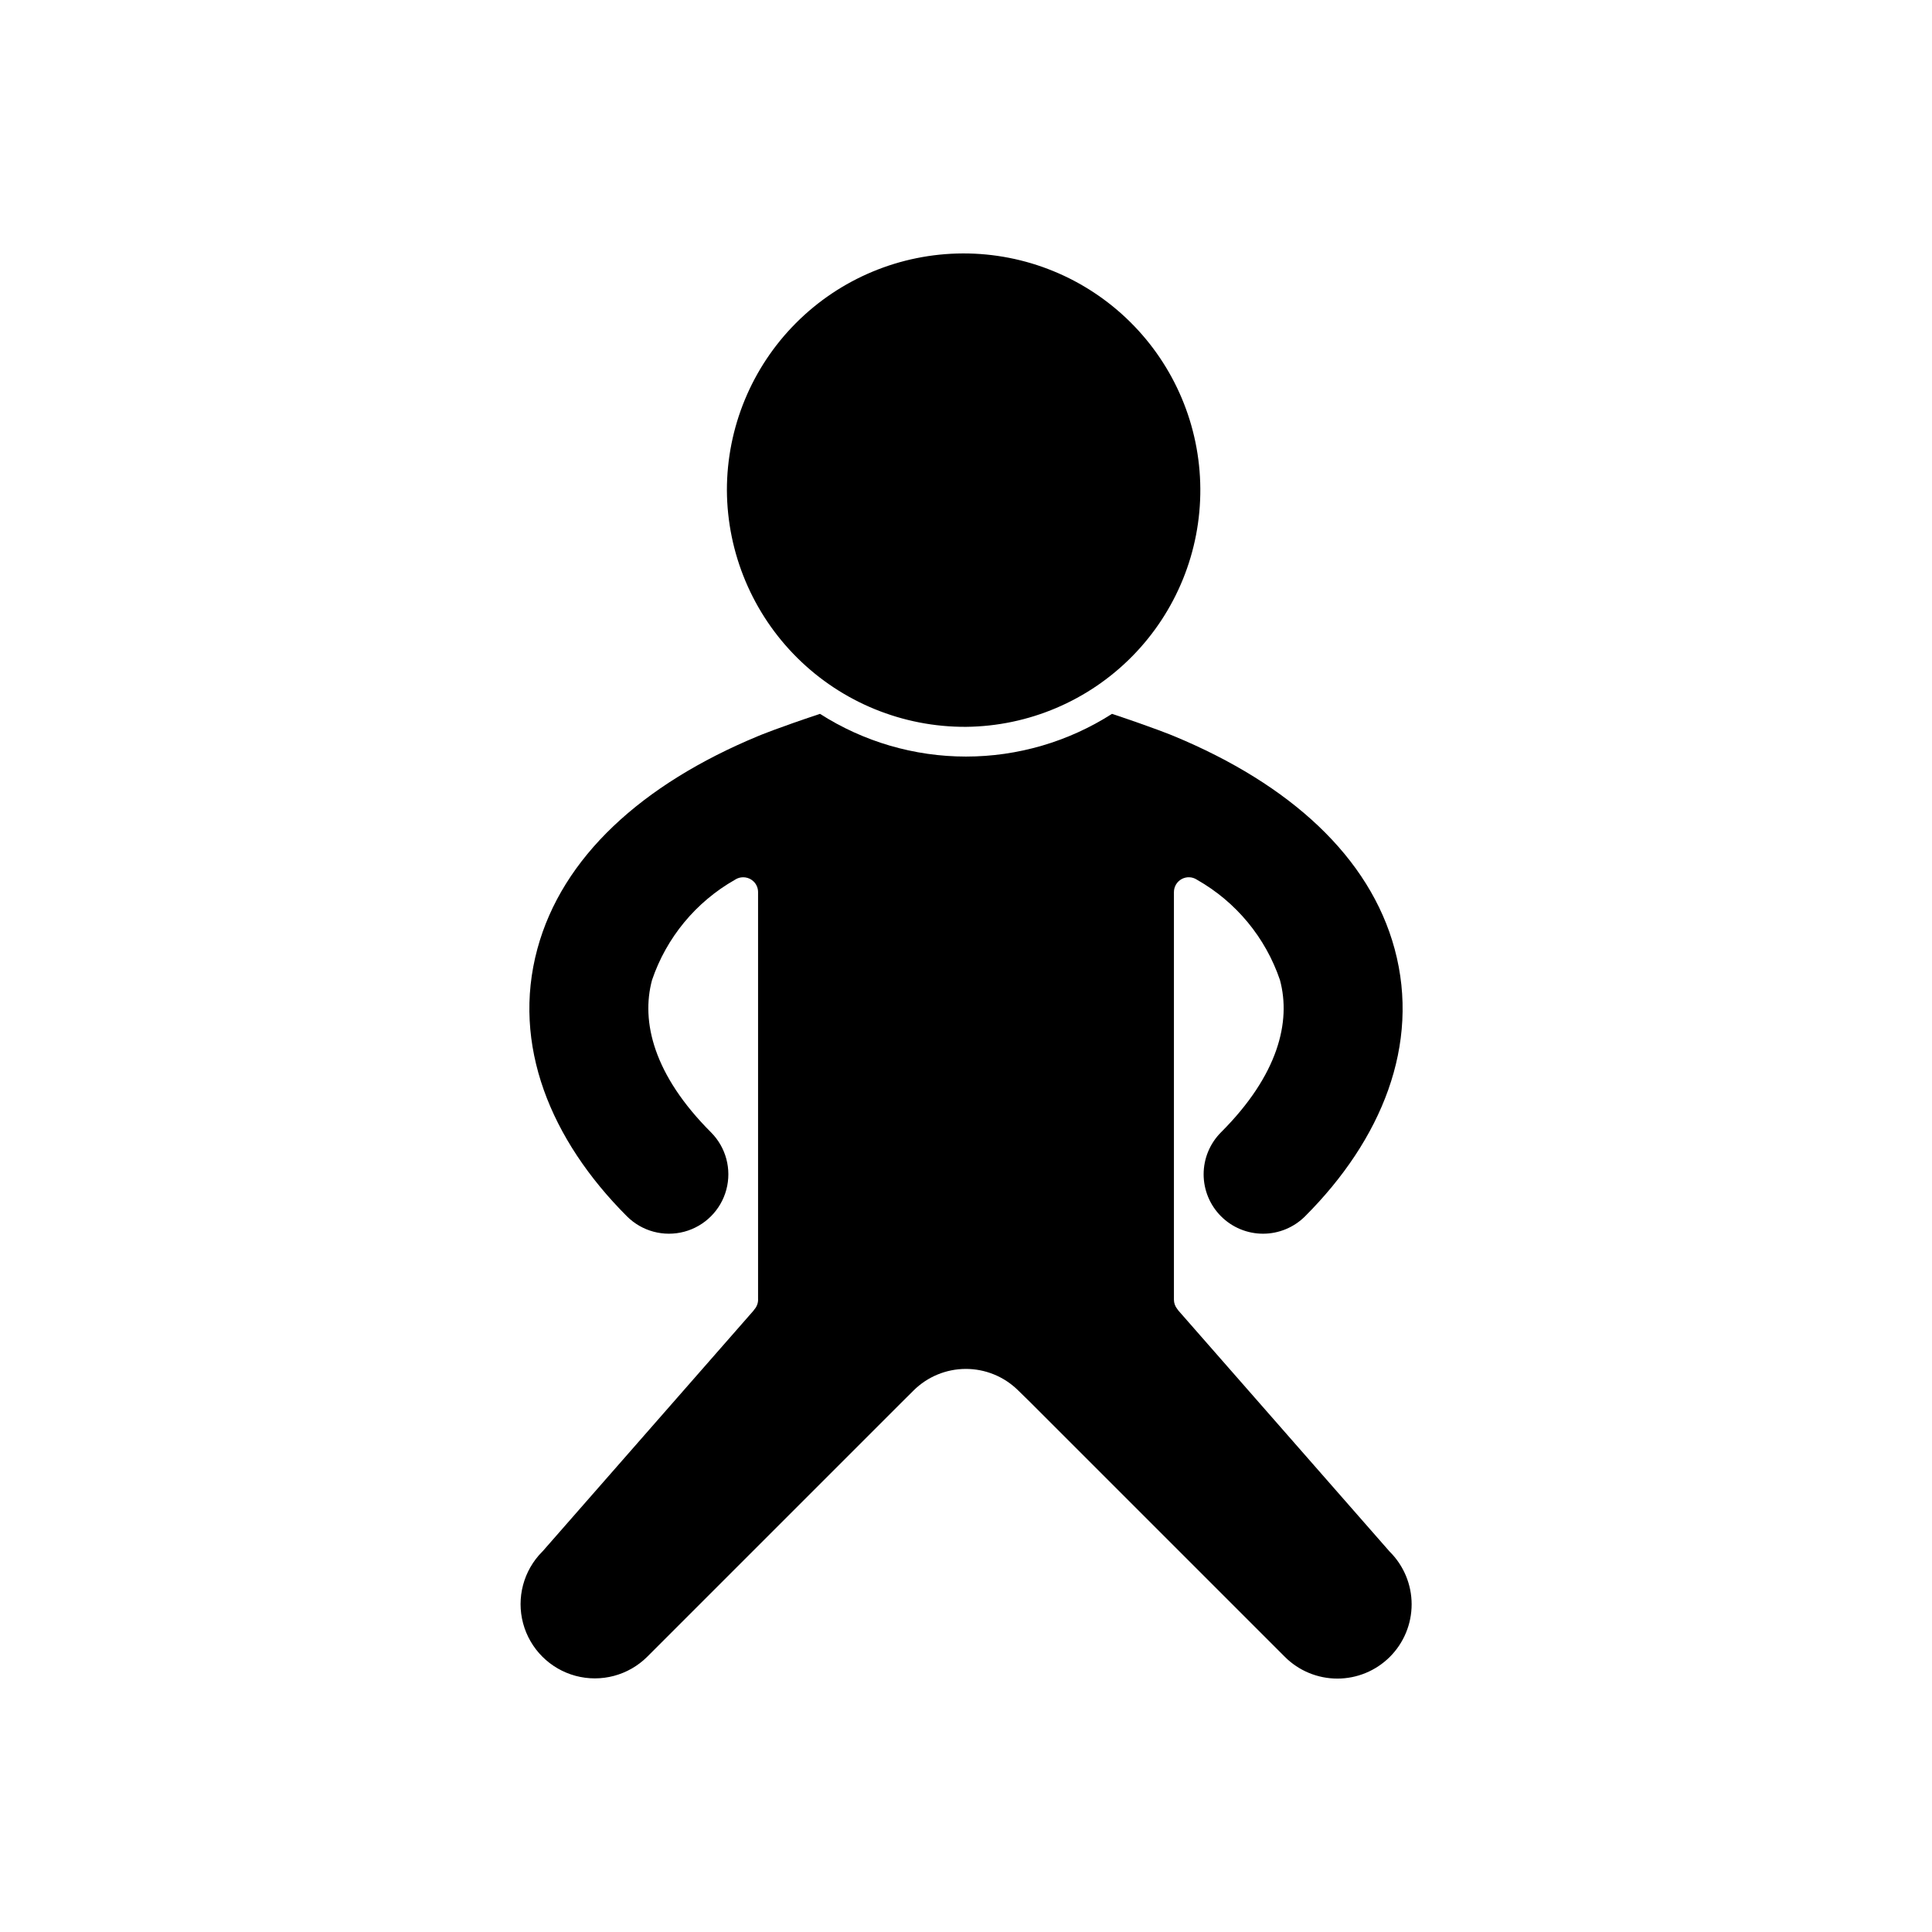 <?xml version="1.0" encoding="UTF-8"?>
<!-- Uploaded to: ICON Repo, www.svgrepo.com, Generator: ICON Repo Mixer Tools -->
<svg fill="#000000" width="800px" height="800px" version="1.1" viewBox="144 144 512 512" xmlns="http://www.w3.org/2000/svg">
 <g fill-rule="evenodd">
  <path d="m287.68 555.23c-4.945 4.977-6.871 12.211-5.047 18.988 1.824 6.777 7.117 12.07 13.895 13.895 6.777 1.82 14.012-0.102 18.988-5.051l67.285-67.285 3.301-3.277v-0.004c3.668-3.644 8.621-5.699 13.793-5.719s10.145 1.996 13.84 5.609l3.43 3.356 67.316 67.316v0.004c3.691 3.699 8.699 5.777 13.922 5.781 5.227 0.004 10.234-2.07 13.93-5.762 3.695-3.695 5.769-8.707 5.766-13.93s-2.086-10.234-5.785-13.922l-0.176-0.191-55.828-63.699v0.004c-0.133-0.156-0.254-0.32-0.359-0.496-0.551-0.691-0.848-1.547-0.848-2.43v-108c0-1.445 0.789-2.773 2.055-3.461 1.27-0.688 2.812-0.629 4.023 0.16l0.031 0.02 0.043 0.027c10.32 5.863 18.129 15.309 21.945 26.547 2.981 11.031-0.43 25.172-15.613 40.355-2.953 2.953-4.613 6.957-4.613 11.133s1.66 8.18 4.613 11.133c2.953 2.953 6.957 4.613 11.133 4.613s8.18-1.66 11.133-4.609c20.27-20.27 30.598-45.488 23.746-70.836-6.578-24.348-27.672-43.652-58.539-56.445-0.562-0.234-5.062-2.098-16.367-5.879-11.551 7.391-24.98 11.32-38.695 11.32s-27.141-3.93-38.695-11.32c-11.301 3.777-15.801 5.644-16.363 5.879-30.867 12.793-51.957 32.098-58.539 56.445-6.852 25.352 3.477 50.566 23.746 70.836 3.977 3.977 9.773 5.527 15.207 4.074 5.434-1.457 9.676-5.699 11.133-11.133s-0.098-11.23-4.074-15.207c-15.184-15.184-18.594-29.328-15.613-40.355 3.816-11.246 11.629-20.695 21.953-26.559l0.016-0.008 0.051-0.031 0.09-0.055 0.227-0.129 0.129-0.062 0.223-0.102 0.141-0.051 0.223-0.074 0.156-0.039 0.219-0.051 0.168-0.023 0.211-0.027 0.184-0.008 0.164-0.008 0.043 0.004 0.152 0.008 0.242 0.016 0.059 0.008 0.012-0.008c0.875 0.109 1.688 0.512 2.305 1.141v0.004-0.004c0.094 0.094 0.18 0.191 0.262 0.293l0.008 0.008c0.082 0.102 0.156 0.207 0.23 0.316v0.004l0.004 0.008c0.07 0.109 0.133 0.219 0.191 0.332l0.016 0.035c0.051 0.102 0.098 0.207 0.141 0.312l0.027 0.078 0.094 0.281 0.027 0.109 0.059 0.266 0.02 0.125 0.031 0.25 0.008 0.148 0.008 0.191v108l0.008 0.004c0 0.949-0.344 1.867-0.973 2.582-0.094 0.148-0.199 0.289-0.316 0.422l-55.746 63.617z"/>
  <path d="m400 336.62c16.602-0.164 32.457-6.906 44.098-18.742 11.641-11.836 18.113-27.805 18-44.406-0.109-16.598-6.797-32.48-18.598-44.156-11.797-11.68-27.742-18.207-44.344-18.152-16.598 0.059-32.5 6.691-44.219 18.449-11.719 11.758-18.301 27.684-18.301 44.285 0.086 16.719 6.809 32.719 18.691 44.484 11.883 11.762 27.953 18.324 44.672 18.238z"/>
 </g>
</svg>